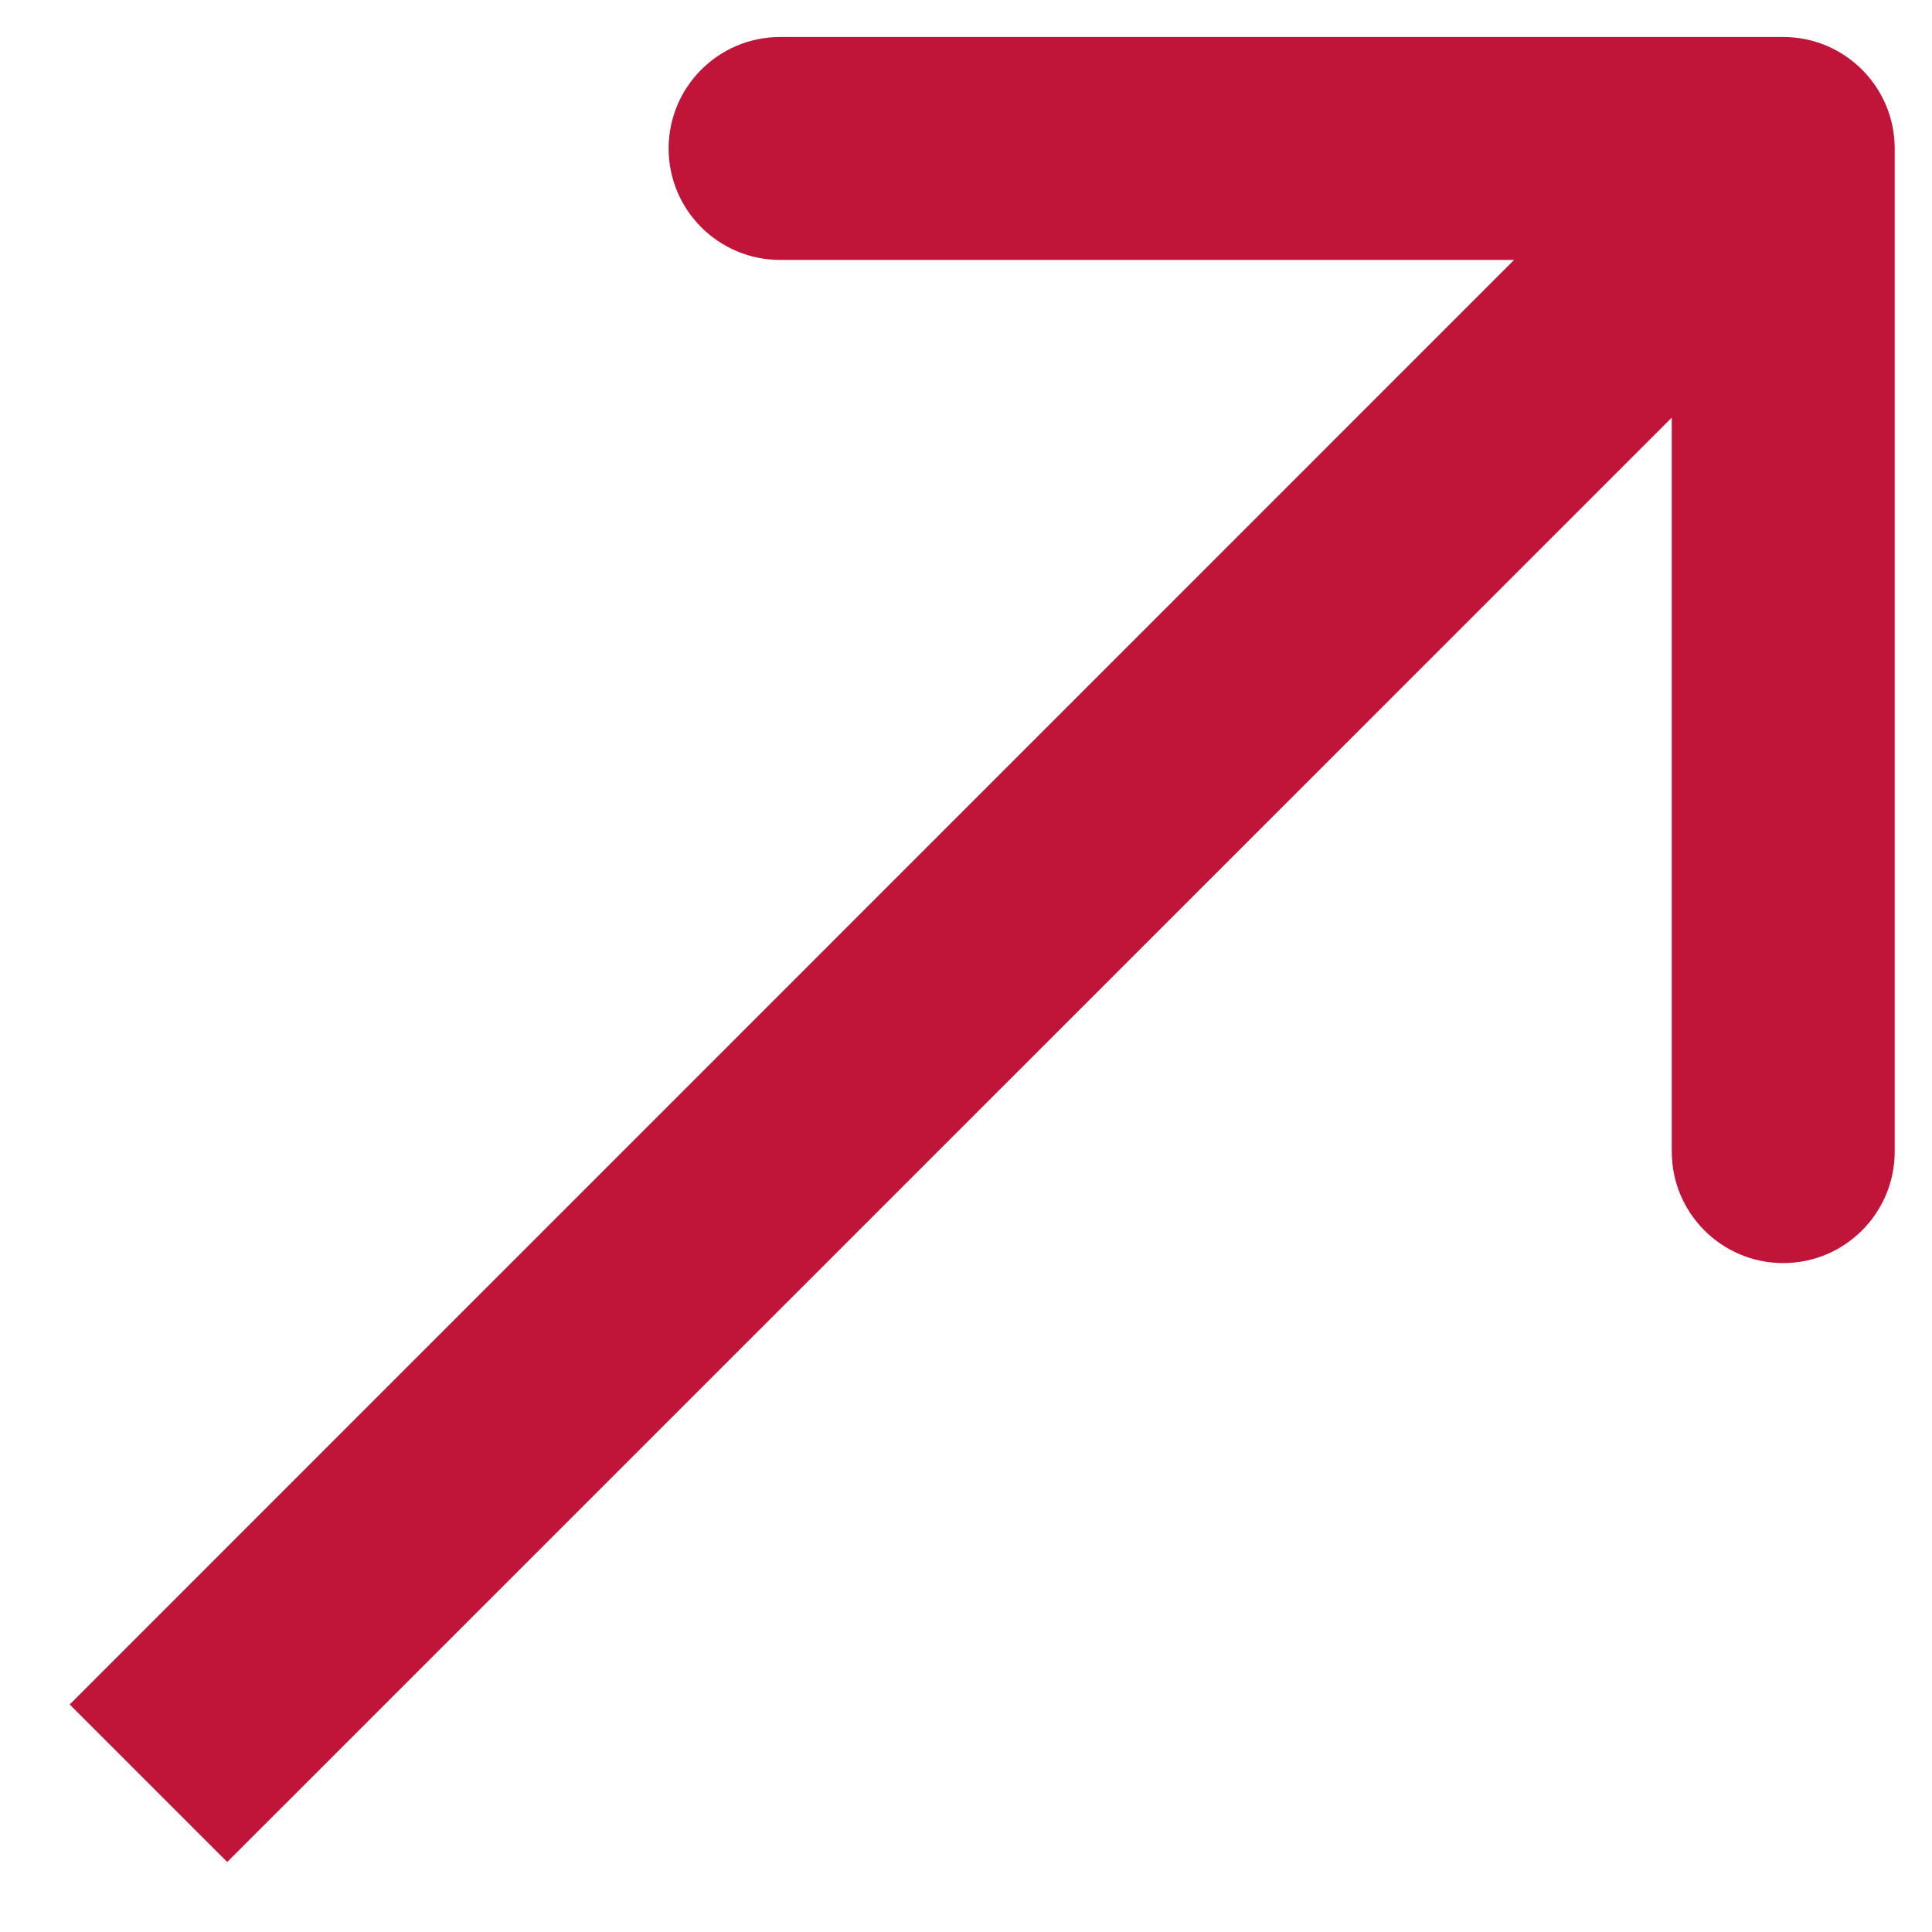 <?xml version="1.0" encoding="UTF-8"?> <svg xmlns="http://www.w3.org/2000/svg" width="13" height="13" viewBox="0 0 13 13" fill="none"> <path fill-rule="evenodd" clip-rule="evenodd" d="M5.249 0.249L11.999 0.249C12.413 0.249 12.749 0.585 12.749 0.999L12.749 7.749C12.749 8.163 12.413 8.499 11.999 8.499C11.585 8.499 11.249 8.163 11.249 7.749L11.249 2.81L1.529 12.529L0.469 11.469L10.188 1.749L5.249 1.749C4.835 1.749 4.499 1.413 4.499 0.999C4.499 0.585 4.835 0.249 5.249 0.249Z" fill="#C01439"></path> </svg> 